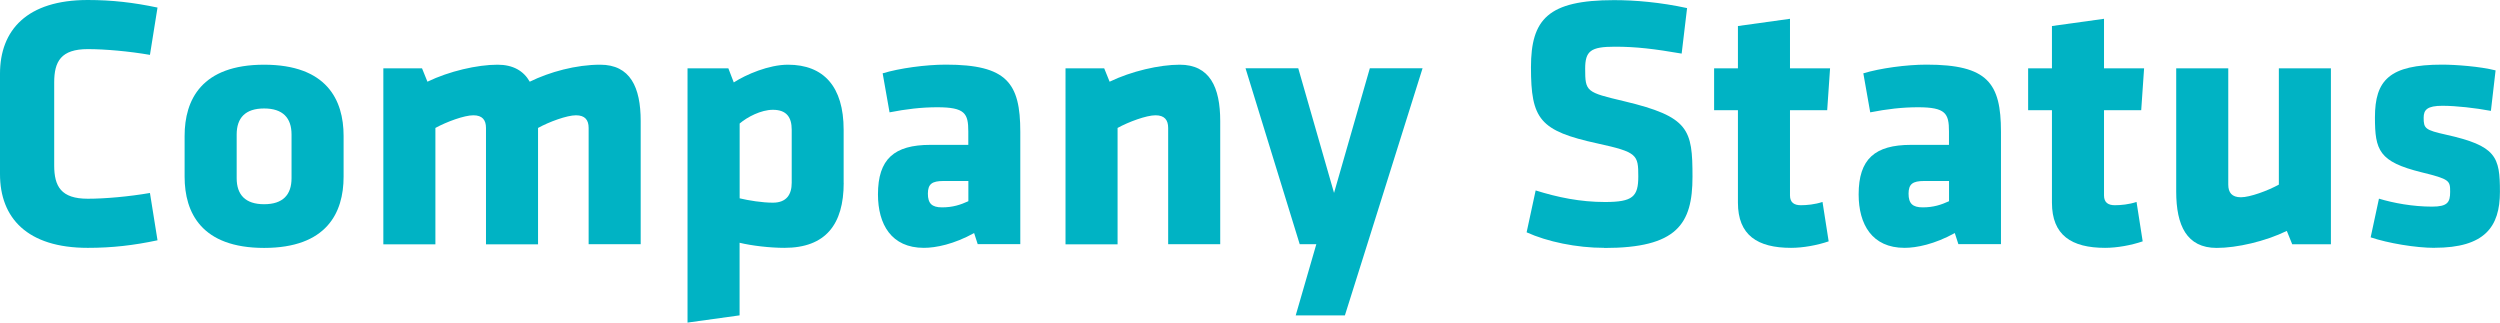 <?xml version="1.0" encoding="UTF-8"?><svg id="_イヤー_2" xmlns="http://www.w3.org/2000/svg" viewBox="0 0 373.62 48.22"><defs><style>.cls-1{fill:#00b3c4;}</style></defs><g id="_イヤー_1-2"><g><path class="cls-1" d="M8.1,24.73c0,3.13,1.03,4.97,5.02,4.97,2.59,0,6.16-.32,9.29-.86l1.13,7.07c-3.56,.76-6.8,1.13-10.42,1.13-9.07,0-13.12-4.48-13.12-11.02V11.02C0,4.48,4.05,0,13.12,0c3.62,0,6.86,.38,10.42,1.13l-1.13,7.07c-3.13-.54-6.7-.86-9.29-.86-4,0-5.02,1.84-5.02,4.97v12.42Z"/><path class="cls-1" d="M27.59,26.41v-6.1c0-5.4,2.54-10.64,11.88-10.64s11.88,5.24,11.88,10.64v6.1c0,5.4-2.54,10.64-11.88,10.64s-11.88-5.24-11.88-10.64Zm15.98,.22v-6.53c0-2.48-1.3-3.89-4.1-3.89s-4.1,1.4-4.1,3.89v6.53c0,2.48,1.3,3.89,4.1,3.89s4.1-1.4,4.1-3.89Z"/><path class="cls-1" d="M72.63,36.5V19.12c0-1.19-.54-1.89-1.89-1.89s-4,.97-5.67,1.89v17.39h-7.78V10.21h5.78l.81,2c3.24-1.57,7.45-2.54,10.48-2.54,2.32,0,3.89,.92,4.81,2.54,2.97-1.46,6.91-2.54,10.53-2.54,4.48,0,6.05,3.35,6.05,8.42v18.41h-7.78V19.12c0-1.19-.54-1.89-1.89-1.89s-4,.97-5.67,1.89v17.39h-7.78Z"/><path class="cls-1" d="M126.09,27.32c0,6.21-2.7,9.72-8.86,9.72-2.16,0-4.91-.32-6.7-.76v10.85l-7.78,1.08V10.21h6.1l.81,2.11c1.84-1.19,5.24-2.65,8.1-2.65,5.35,0,8.32,3.29,8.32,9.72v7.94Zm-15.55,2.32c1.35,.32,3.35,.65,4.97,.65,2.05,0,2.81-1.24,2.81-2.97v-7.94c0-1.84-.76-2.97-2.81-2.97-1.78,0-3.83,1.08-4.97,2.05v11.18Z"/><path class="cls-1" d="M146.12,36.5l-.54-1.67c-3.02,1.67-5.72,2.21-7.51,2.21-4.86,0-6.86-3.51-6.86-7.99,0-5.29,2.43-7.4,7.83-7.4h5.67v-2c0-2.7-.49-3.62-4.64-3.62-2.32,0-4.64,.27-7.13,.76l-1.03-5.83c2.48-.76,6.43-1.3,9.45-1.3,9.13,0,11.12,2.75,11.12,10.04v16.79h-6.37Zm-1.4-9.45h-3.73c-1.67,0-2.32,.43-2.32,1.89s.59,2.05,2.11,2.05c1.62,0,2.75-.38,3.94-.92v-3.02Z"/><path class="cls-1" d="M174.58,36.5V19.12c0-1.19-.54-1.89-1.89-1.89s-4,.97-5.67,1.89v17.39h-7.78V10.21h5.78l.81,2c3.24-1.57,7.45-2.54,10.48-2.54,4.48,0,6.05,3.35,6.05,8.42v18.41h-7.78Z"/><path class="cls-1" d="M193.64,47.14l3.08-10.64h-2.48l-8.1-26.3h7.88l5.35,18.63,5.35-18.63h7.88l-8.26,26.3-3.35,10.64h-7.34Z"/><path class="cls-1" d="M239.76,37.04c-4.16,0-8.53-.92-11.61-2.32l1.35-6.26c3.29,1.03,6.64,1.73,10.37,1.73,4.16,0,4.97-.81,4.97-3.83,0-3.24-.16-3.62-6.05-4.91-8.69-1.89-9.99-3.62-9.99-11.39,0-7.18,2.54-10.04,12.42-10.04,3.13,0,6.91,.32,10.91,1.19l-.81,6.8c-4.1-.7-6.75-1.03-9.99-1.03-3.62,0-4.43,.65-4.43,3.29,0,3.46,.16,3.51,5.83,4.86,9.72,2.32,10.21,4.21,10.21,11.29s-2.32,10.64-13.18,10.64Z"/><path class="cls-1" d="M267.67,37.04c-5.02,0-7.94-1.89-7.94-6.75v-13.82h-3.56v-6.26h3.56V3.89l7.78-1.08v7.4h5.99l-.43,6.26h-5.56v12.74c0,1.08,.65,1.46,1.62,1.46,.86,0,2.11-.11,3.24-.49l.92,5.89c-1.73,.59-3.83,.97-5.62,.97Z"/><path class="cls-1" d="M292.68,36.5l-.54-1.67c-3.02,1.67-5.72,2.21-7.51,2.21-4.86,0-6.86-3.51-6.86-7.99,0-5.29,2.43-7.4,7.83-7.4h5.67v-2c0-2.7-.49-3.62-4.64-3.62-2.32,0-4.64,.27-7.13,.76l-1.03-5.83c2.48-.76,6.43-1.3,9.45-1.3,9.13,0,11.12,2.75,11.12,10.04v16.79h-6.37Zm-1.4-9.45h-3.73c-1.67,0-2.32,.43-2.32,1.89s.59,2.05,2.11,2.05c1.62,0,2.75-.38,3.94-.92v-3.02Z"/><path class="cls-1" d="M314.6,37.04c-5.02,0-7.94-1.89-7.94-6.75v-13.82h-3.56v-6.26h3.56V3.89l7.78-1.08v7.4h5.99l-.43,6.26h-5.56v12.74c0,1.08,.65,1.46,1.62,1.46,.86,0,2.11-.11,3.24-.49l.92,5.89c-1.73,.59-3.83,.97-5.62,.97Z"/><path class="cls-1" d="M333.01,10.21V27.59c0,1.19,.54,1.89,1.89,1.89s4-.97,5.67-1.89V10.21h7.78v26.3h-5.78l-.81-2c-3.24,1.57-7.45,2.54-10.48,2.54-4.48,0-6.05-3.35-6.05-8.42V10.21h7.78Z"/><path class="cls-1" d="M363.85,37.04c-2.86,0-6.97-.7-9.56-1.57l1.24-5.78c2.16,.65,5.02,1.19,7.94,1.19,2.32,0,2.7-.65,2.7-2.21,0-1.67-.05-1.89-4.27-2.92-6.37-1.57-6.97-3.29-6.97-8.21,0-5.56,2.16-7.88,10.04-7.88,2,0,5.67,.27,7.99,.86l-.7,6.05c-2.32-.43-5.18-.76-7.24-.76-2.27,0-2.81,.59-2.81,1.78,0,1.62,.22,1.84,3.35,2.54,7.51,1.67,8.05,3.29,8.05,8.53s-2.27,8.37-9.77,8.37Z"/></g></g></svg>